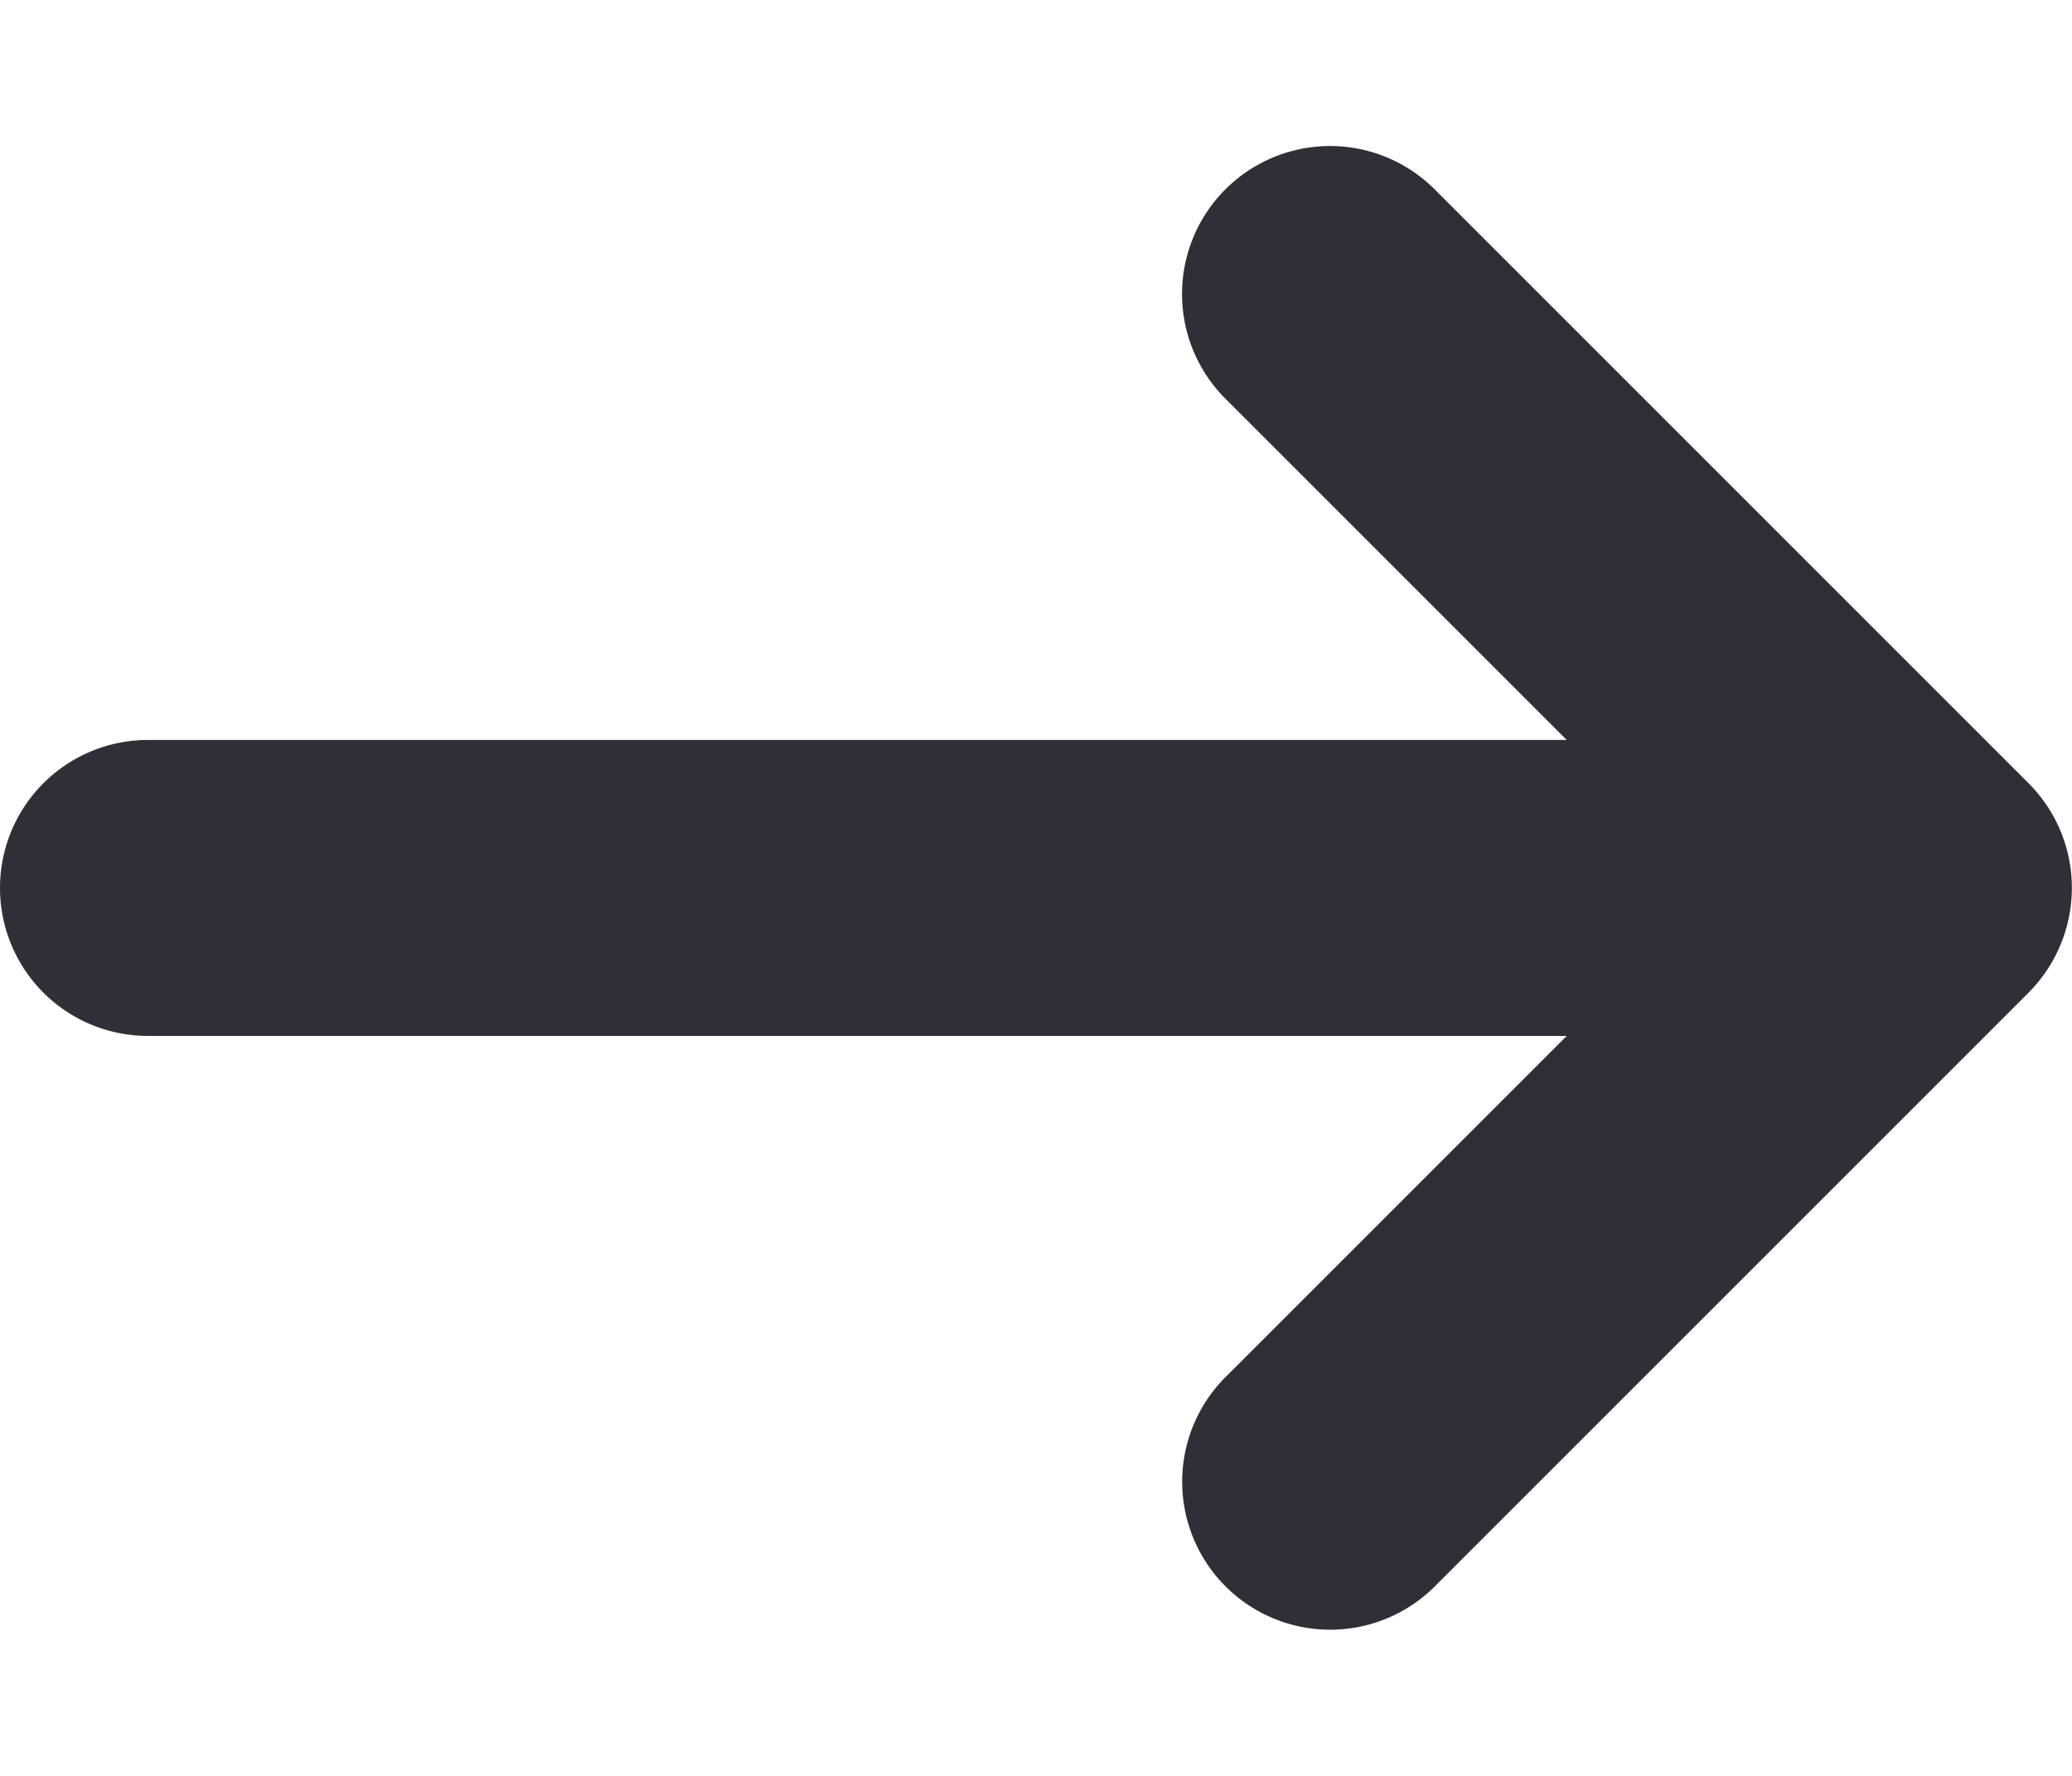 <svg xmlns="http://www.w3.org/2000/svg" fill="none" viewBox="0 0 14 12">
  <path fill="#2F2F38" d="M13.923 6.382a1 1 0 0 0-.217-1.09l-4-4a1 1 0 1 0-1.414 1.414L10.586 5H1a1 1 0 0 0 0 2h9.586L8.293 9.293a1 1 0 1 0 1.414 1.414l4-4a.999.999 0 0 0 .216-.325Z"/>
</svg>

